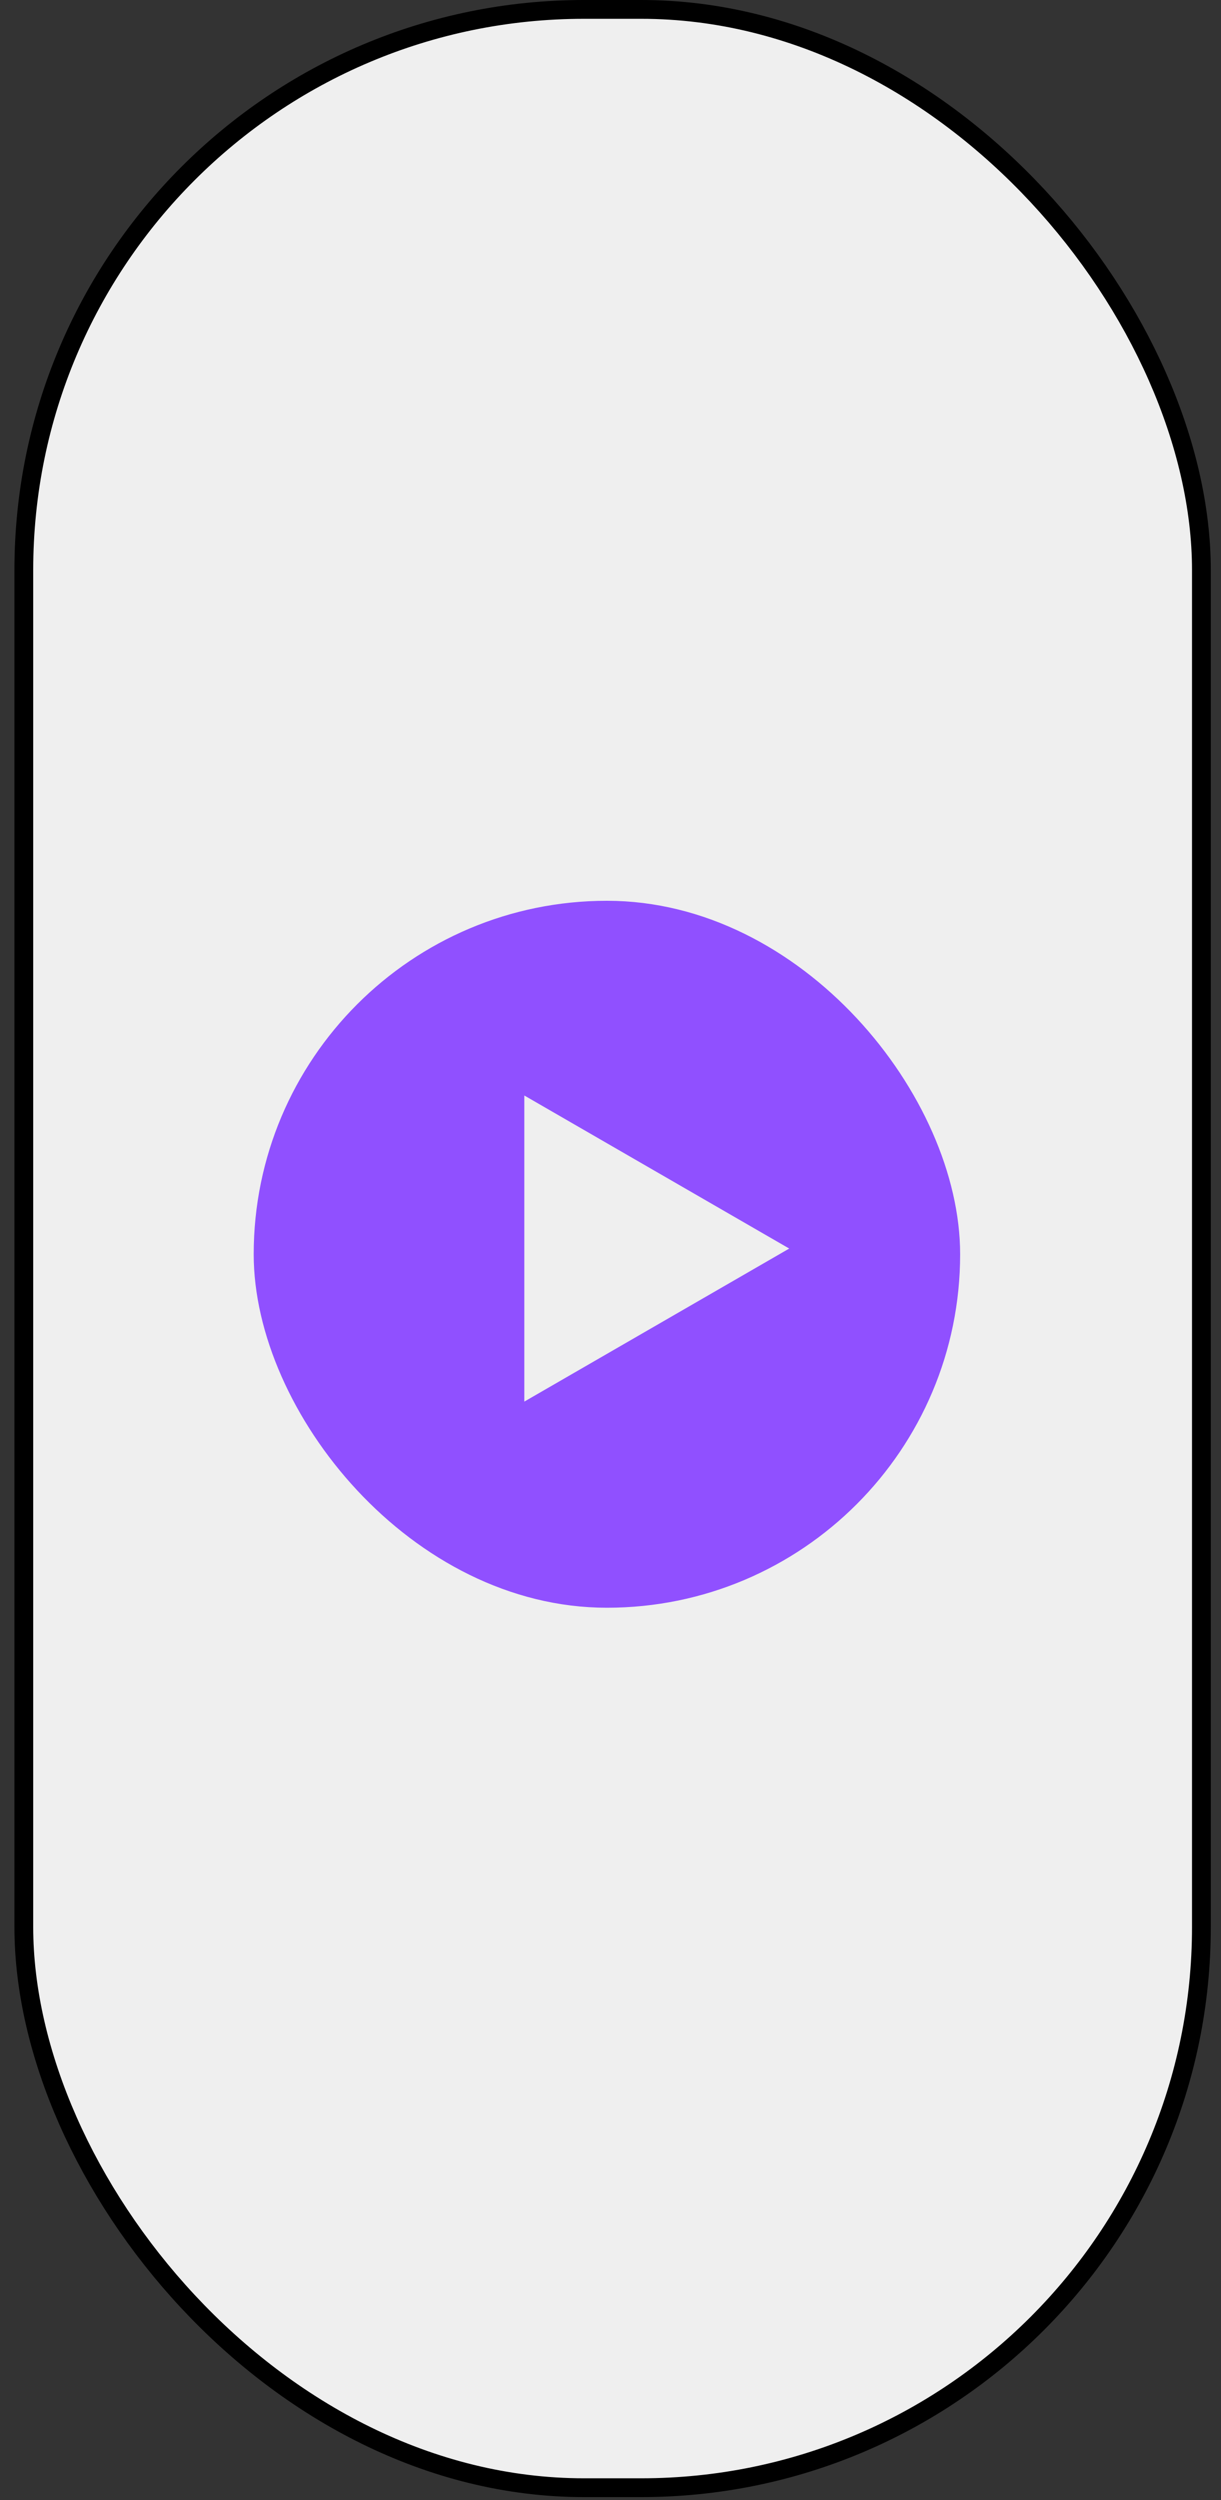 <?xml version="1.0" encoding="UTF-8"?> <svg xmlns="http://www.w3.org/2000/svg" width="65" height="133" viewBox="0 0 65 133" fill="none"><rect x="0" y="0" width="65" height="133" fill="#333333" stroke="none"/><rect x="1.268" y="0.5" width="62.689" height="131.836" rx="29.828" fill="#EFEFEF" stroke="black"></rect><rect x="13.506" y="47.918" width="37.607" height="37.607" rx="18.803" fill="#9050FF"></rect><path d="M42.014 66.418L27.912 74.56V58.276L42.014 66.418Z" fill="#EFEFEF"></path></svg> 